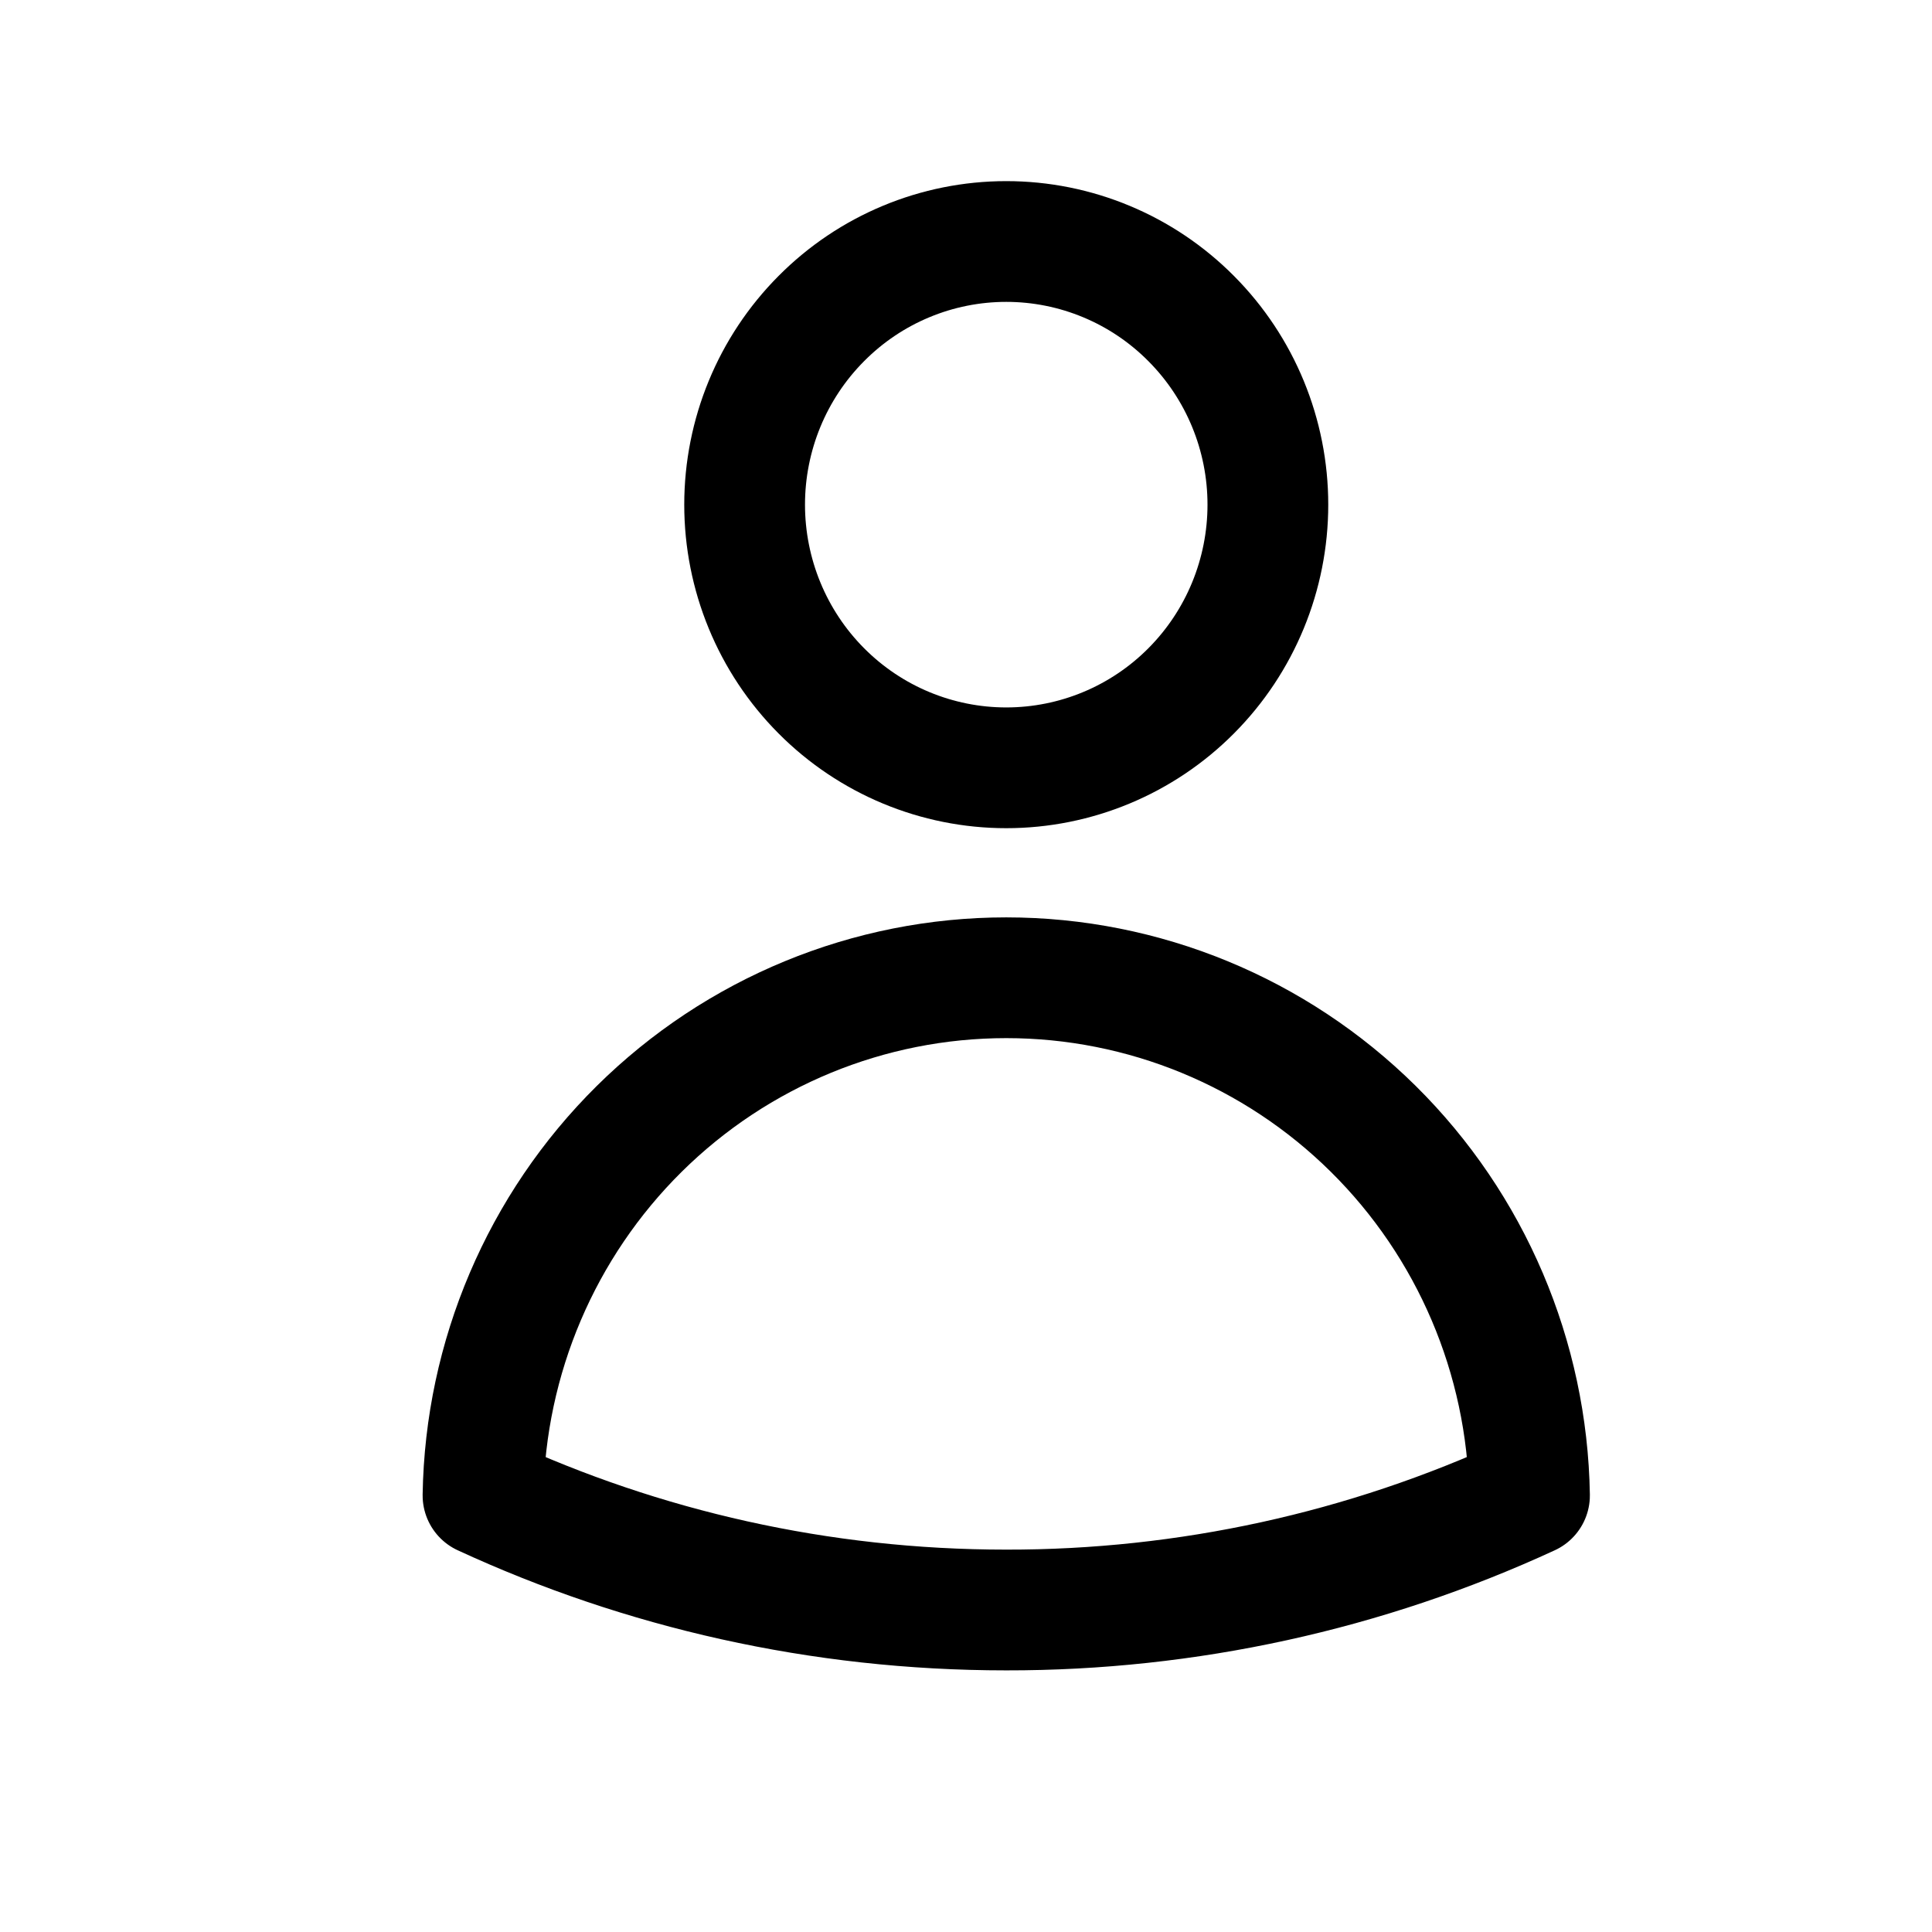 <svg width="24" height="24" viewBox="0 0 24 24" fill="none" xmlns="http://www.w3.org/2000/svg">
<path d="M15.75 6.269C15.75 7.136 15.408 7.968 14.798 8.581C14.189 9.194 13.362 9.538 12.5 9.538C11.638 9.538 10.811 9.194 10.202 8.581C9.592 7.968 9.25 7.136 9.25 6.269C9.25 5.402 9.592 4.571 10.202 3.958C10.811 3.344 11.638 3 12.5 3C13.362 3 14.189 3.344 14.798 3.958C15.408 4.571 15.75 5.402 15.75 6.269ZM6 18.577C6.028 16.862 6.725 15.226 7.941 14.023C9.157 12.82 10.794 12.146 12.5 12.146C14.206 12.146 15.843 12.82 17.059 14.023C18.275 15.226 18.972 16.862 19 18.577C16.961 19.518 14.743 20.003 12.5 20C10.181 20 7.979 19.491 6 18.577Z" stroke="black" stroke-width="1.5" stroke-linecap="round" stroke-linejoin="round"/>
</svg>
